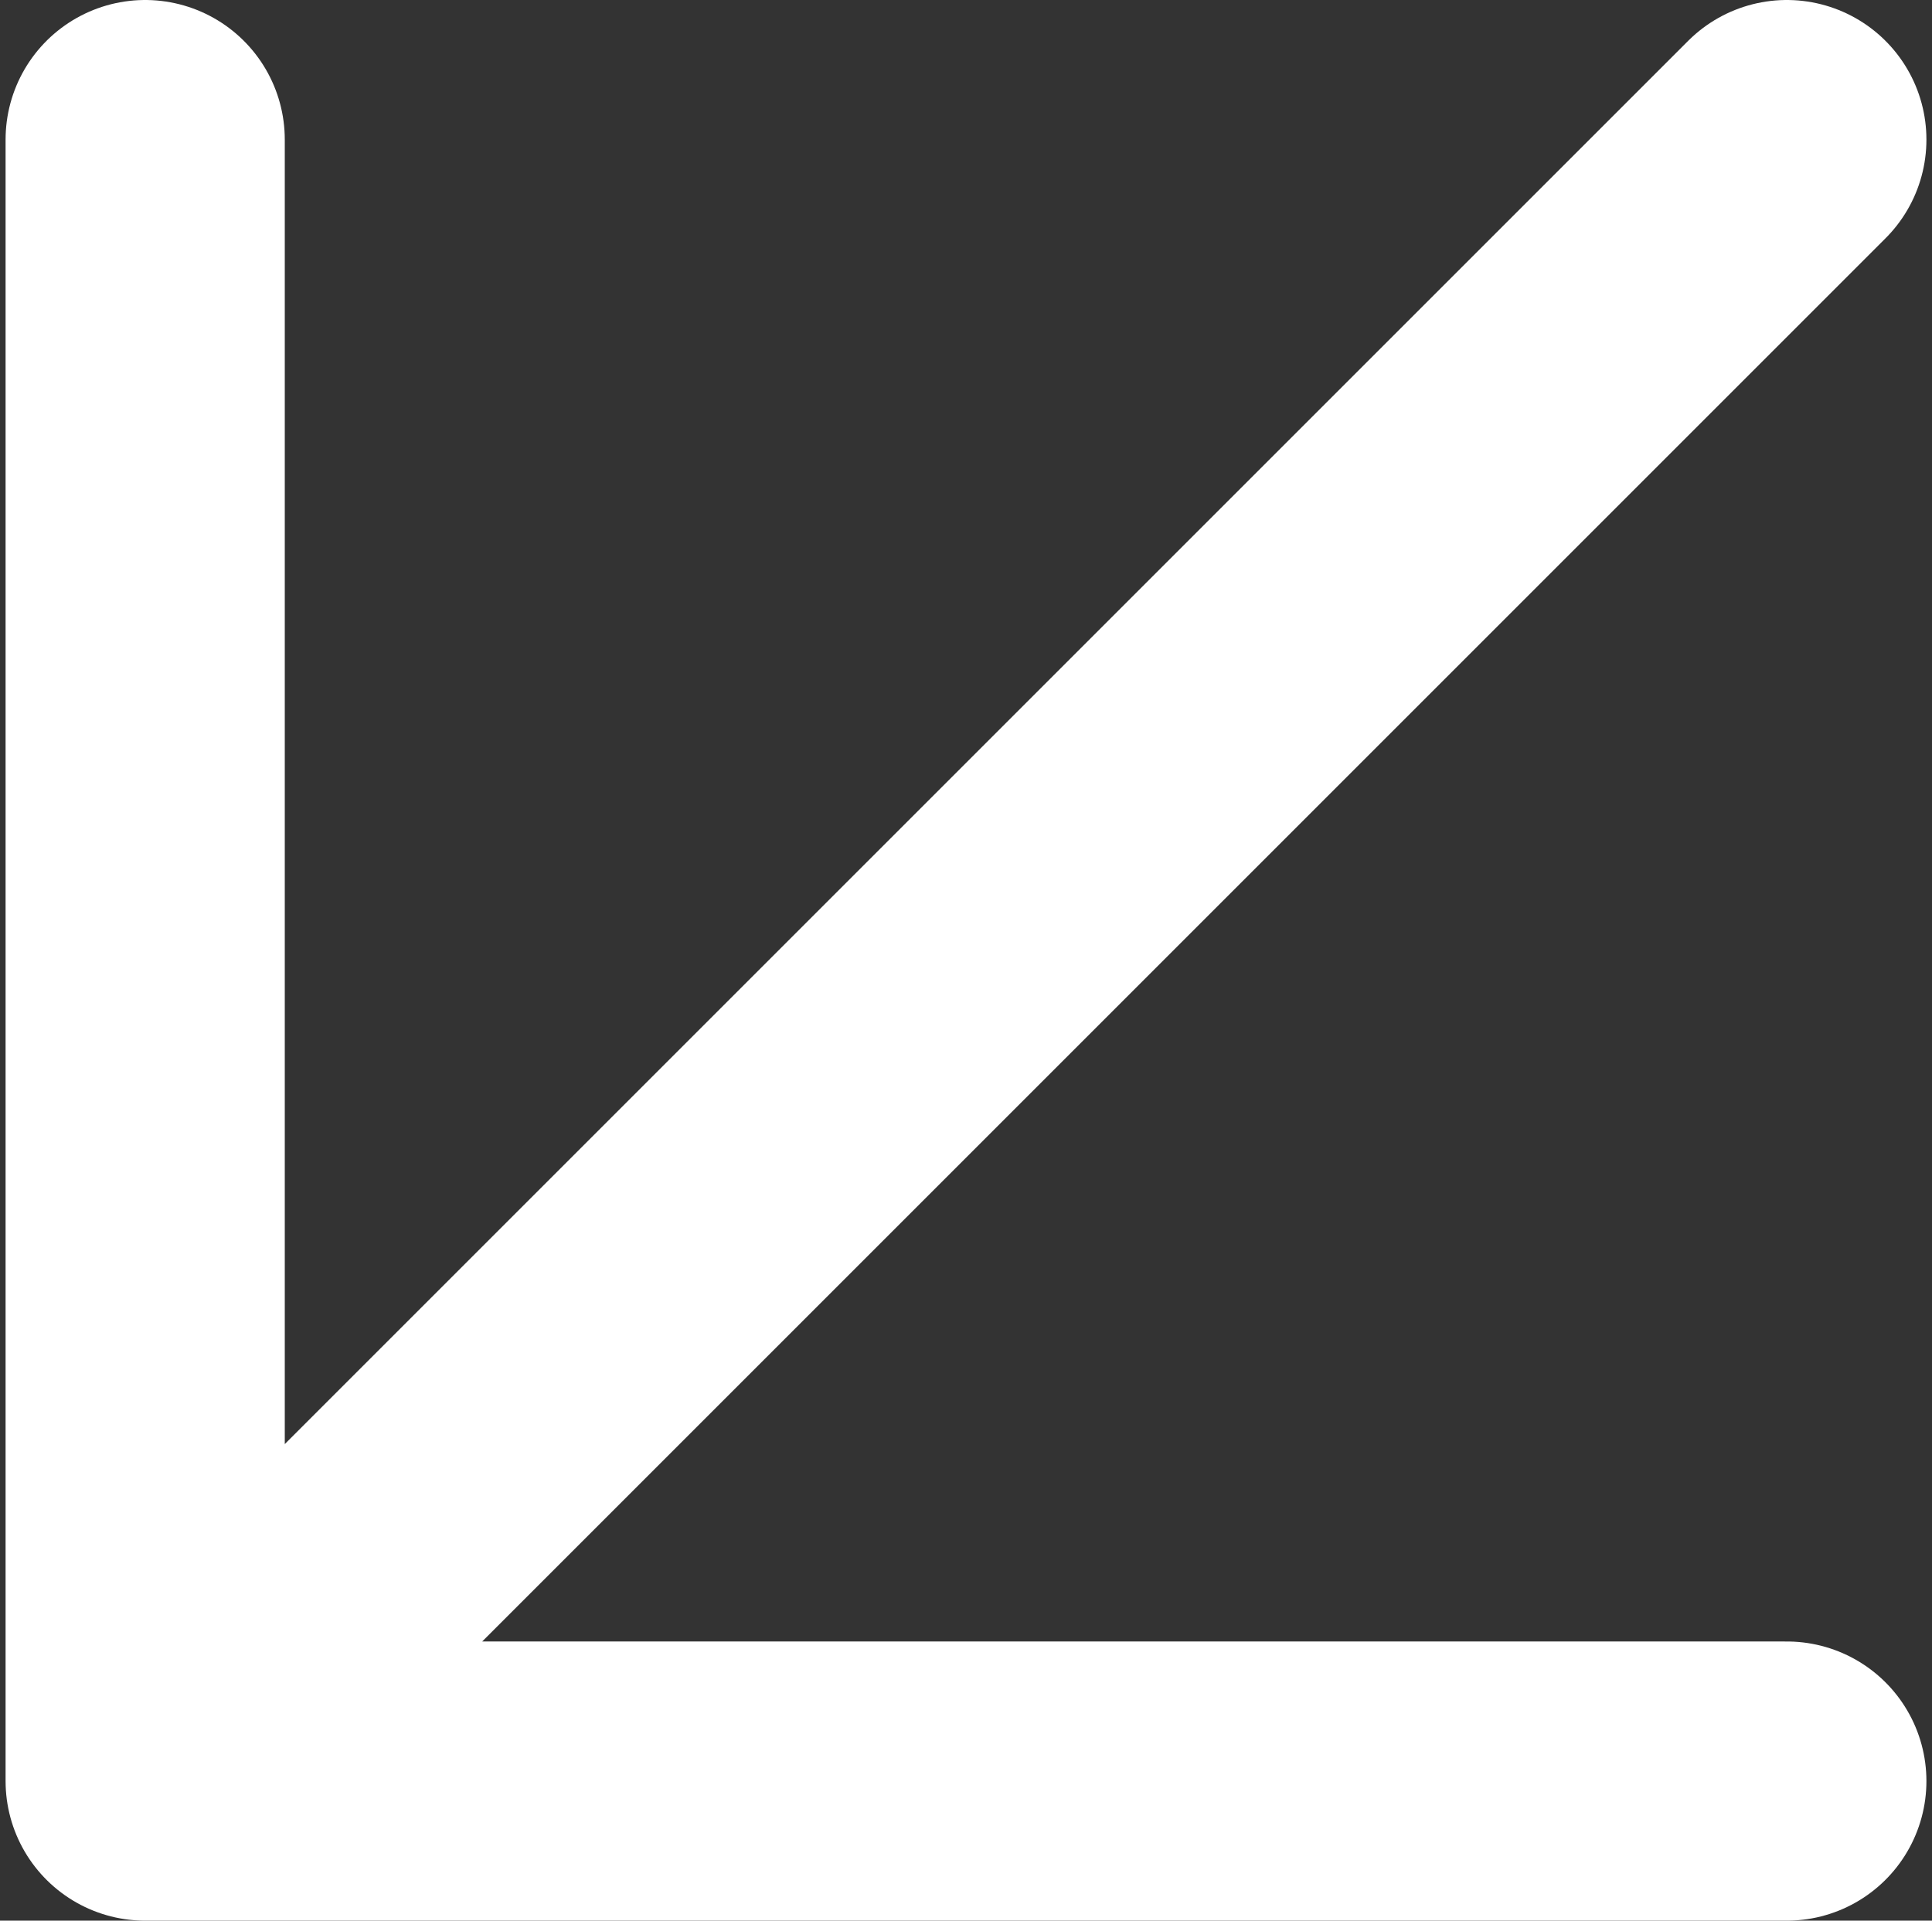 <?xml version="1.0" encoding="UTF-8"?> <svg xmlns="http://www.w3.org/2000/svg" width="173" height="172" viewBox="0 0 173 172" fill="none"><rect x="0" y="0" width="173" height="172" fill="#333333" stroke="none"/><path d="M160 12.5L13 159.5M13 159.5H160M13 159.5V12.5" stroke="white" stroke-width="25" stroke-linecap="round"></path></svg> 